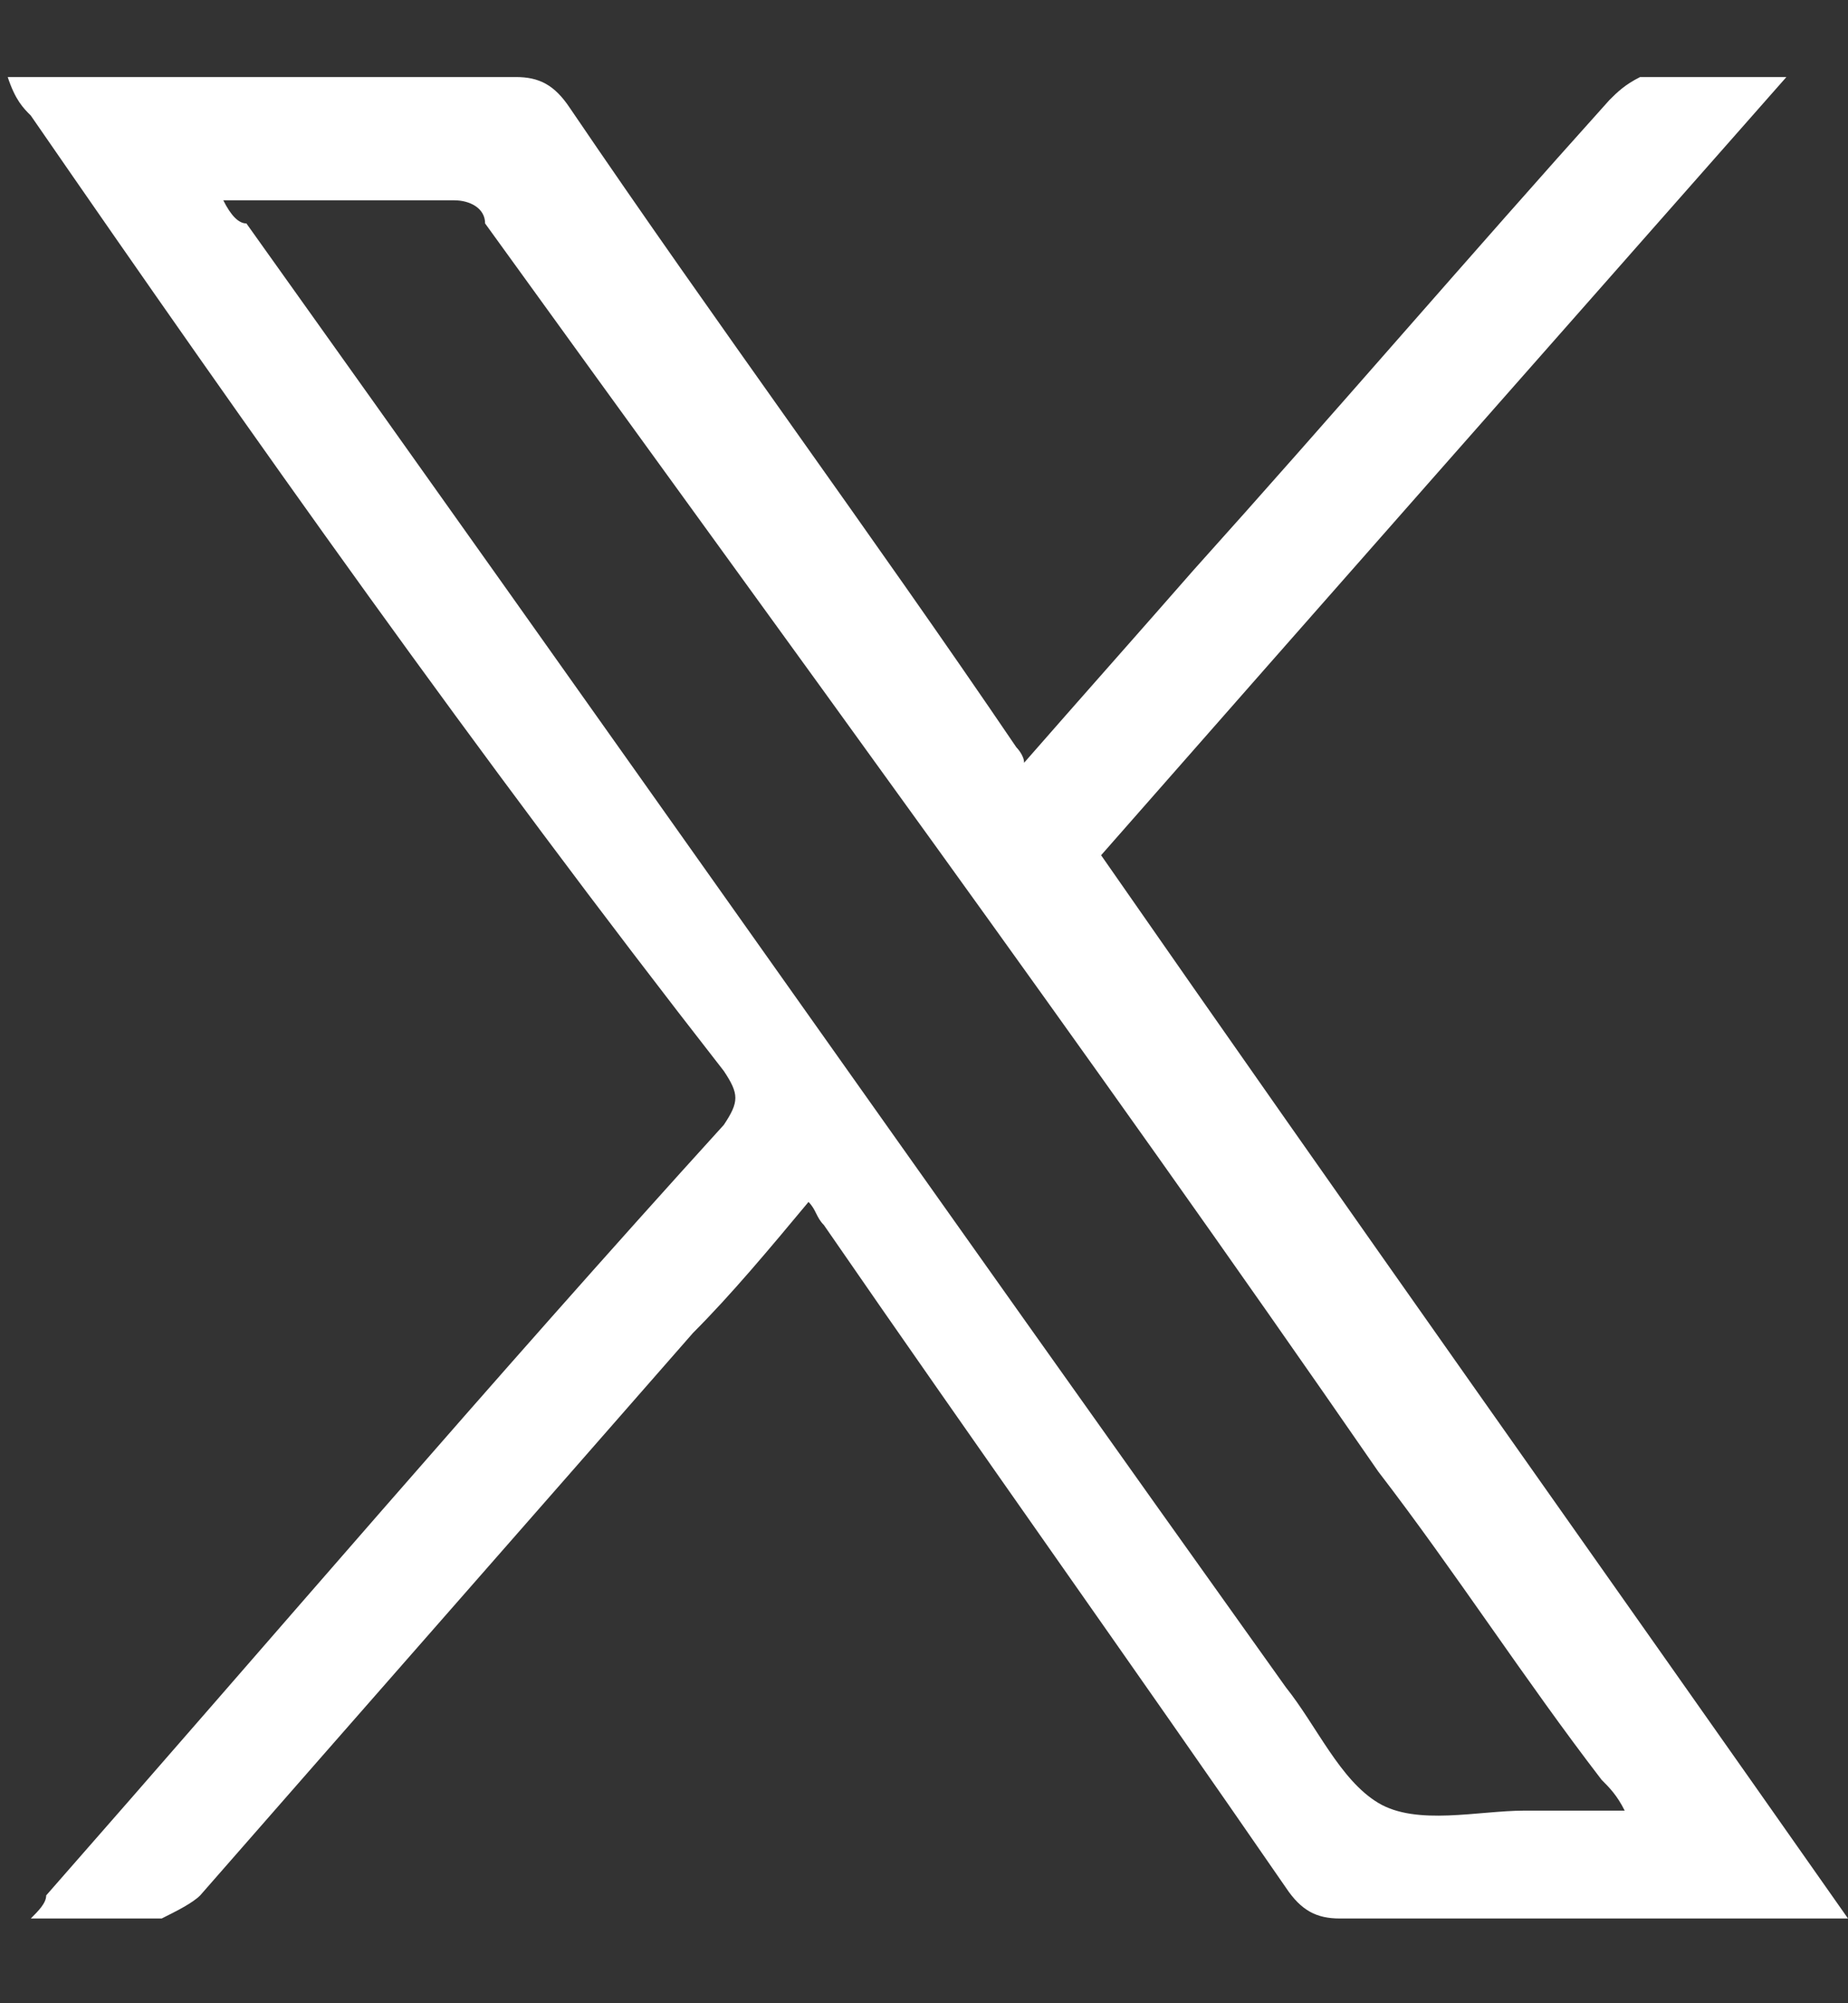 <?xml version="1.0" encoding="utf-8"?>
<!-- Generator: Adobe Illustrator 27.8.1, SVG Export Plug-In . SVG Version: 6.00 Build 0)  -->
<svg version="1.1" id="Layer_1" xmlns="http://www.w3.org/2000/svg" xmlns:xlink="http://www.w3.org/1999/xlink" x="0px" y="0px"
	 viewBox="0 0 24 26" style="enable-background:new 0 0 24 26;" xml:space="preserve">
<rect x="0" y="0" width="24" height="26" fill="#333333" stroke="none"/>
<style type="text/css">
	.st0{fill:#FFFFFF;}
</style>
<g>
	<path class="st0" d="M0.1,1c0.2,0,0.4,0,0.5,0c2,0,4.1,0,6.1,0C7,1,7.2,1.1,7.4,1.4c1.9,2.8,3.9,5.5,5.8,8.3c0,0,0.1,0.1,0.1,0.2
		c0.7-0.8,1.5-1.7,2.2-2.5c1.8-2,3.6-4.1,5.4-6.1C21,1.2,21.1,1.1,21.3,1c0.6,0,1.2,0,1.9,0c-3,3.4-6,6.8-8.9,10.1
		c3.2,4.6,6.4,9.1,9.7,13.8c-0.2,0-0.4,0-0.5,0c-2,0-4.1,0-6.1,0c-0.3,0-0.5-0.1-0.7-0.4c-2-2.9-4-5.7-6-8.6
		c-0.1-0.1-0.1-0.2-0.2-0.3c-0.5,0.6-1,1.2-1.5,1.7c-2.1,2.4-4.3,4.9-6.4,7.3c-0.1,0.1-0.3,0.2-0.5,0.3c-0.5,0-1.1,0-1.7,0
		c0.1-0.1,0.2-0.2,0.2-0.3c2.9-3.3,5.8-6.7,8.8-10c0.2-0.3,0.2-0.4,0-0.7C6.2,9.8,3.3,5.7,0.4,1.5C0.3,1.4,0.2,1.3,0.1,1z M2.9,2.6
		C3,2.8,3.1,2.9,3.2,2.9c4.5,6.3,9,12.7,13.5,19c0.4,0.5,0.7,1.2,1.2,1.5c0.5,0.3,1.3,0.1,1.9,0.1c0.4,0,0.8,0,1.3,0
		c-0.1-0.2-0.2-0.3-0.3-0.4c-1-1.3-1.9-2.7-2.9-4C14.1,13.6,10.2,8.3,6.3,2.9C6.3,2.7,6.1,2.6,5.9,2.6C5,2.6,4,2.6,2.9,2.6z"/>
</g>
</svg>
